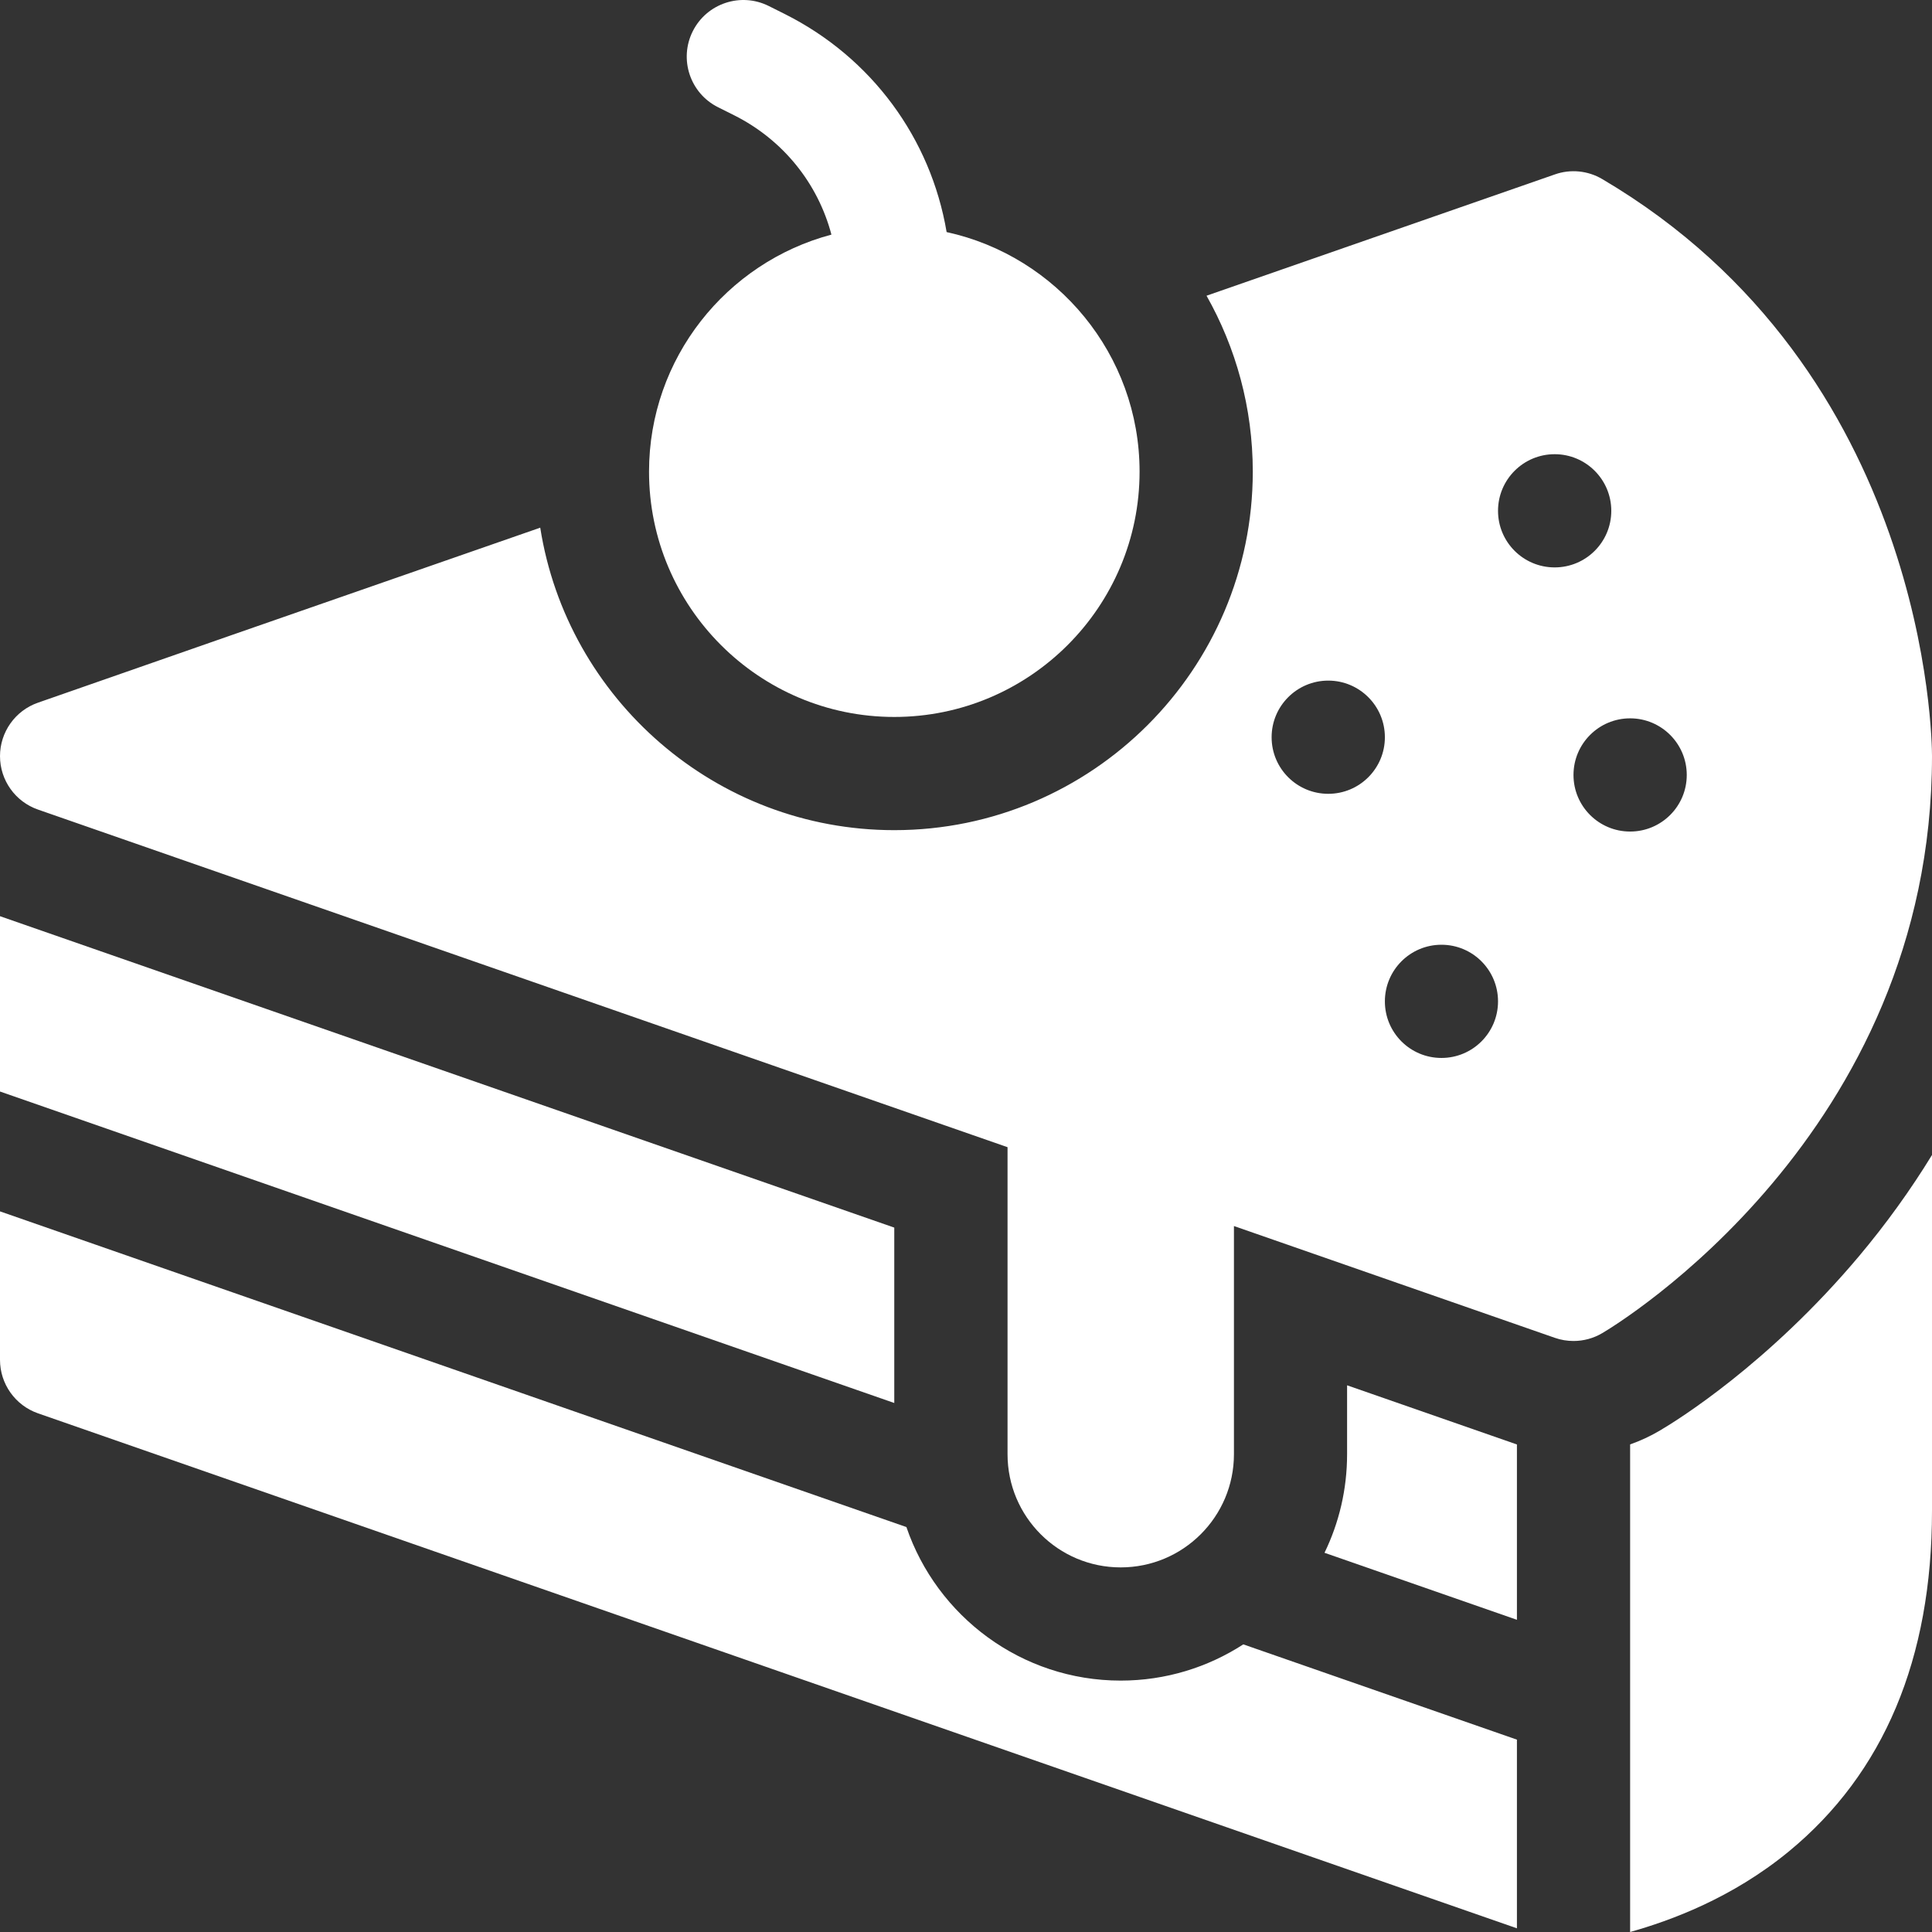<svg width="32" height="32" viewBox="0 0 32 32" fill="none" xmlns="http://www.w3.org/2000/svg">
<rect x="0" y="0" width="32" height="32" fill="#333333" stroke="none"/>
<g clip-path="url(#clip0_88_5252)">
<path d="M27.49 23.696C27.334 23.788 27.17 23.864 27 23.924V32C27.664 31.813 28.683 31.443 29.627 30.667C31.202 29.372 32 27.474 32 25.023V19.13C31.644 19.711 31.24 20.272 30.788 20.81C29.289 22.591 27.778 23.527 27.49 23.696Z" fill="white"/>
<path d="M22.312 24.086C22.312 24.671 22.178 25.225 21.938 25.719L25.125 26.829V23.925L22.312 22.945V24.086Z" fill="white"/>
<path d="M14.812 20.333L0 15.175V18.079L14.812 23.238V20.333Z" fill="white"/>
<path d="M18.562 27.836C16.917 27.836 15.517 26.77 15.013 25.293L0 20.064V22.523C0 22.922 0.252 23.277 0.629 23.409L25.125 31.939V28.814L20.593 27.236C20.007 27.615 19.31 27.836 18.562 27.836Z" fill="white"/>
<path d="M10.75 7.812C10.75 10.053 12.572 11.875 14.812 11.875C17.053 11.875 18.875 10.053 18.875 7.812C18.875 5.87 17.504 4.242 15.679 3.844C15.417 2.293 14.438 0.953 12.996 0.231L12.732 0.099C12.269 -0.132 11.706 0.055 11.474 0.518C11.242 0.981 11.43 1.545 11.893 1.776L12.157 1.908C12.97 2.315 13.547 3.037 13.771 3.886C12.034 4.347 10.75 5.932 10.75 7.812Z" fill="white"/>
<path d="M32 12.523C32 12.265 31.938 6.148 26.538 2.966C26.301 2.826 26.013 2.797 25.753 2.889C24.965 3.164 22.774 3.927 19.984 4.898C20.471 5.76 20.75 6.754 20.75 7.812C20.75 11.086 18.086 13.75 14.812 13.75C11.854 13.75 9.394 11.575 8.948 8.74C5.113 10.074 1.852 11.21 0.628 11.639C0.252 11.77 -0 12.126 2.9053e-07 12.524C0 12.923 0.253 13.278 0.629 13.409L16.688 19.001V24.086C16.688 25.121 17.527 25.961 18.562 25.961C19.598 25.961 20.438 25.121 20.438 24.086V20.307L25.754 22.159C25.854 22.194 25.959 22.211 26.062 22.211C26.228 22.211 26.393 22.167 26.538 22.081C26.762 21.95 32 18.791 32 12.523ZM22 13.148C21.482 13.148 21.062 12.729 21.062 12.211C21.062 11.693 21.482 11.273 22 11.273C22.518 11.273 22.938 11.693 22.938 12.211C22.938 12.729 22.518 13.148 22 13.148ZM23.875 17.523C23.357 17.523 22.938 17.104 22.938 16.586C22.938 16.068 23.357 15.648 23.875 15.648C24.393 15.648 24.812 16.068 24.812 16.586C24.812 17.104 24.393 17.523 23.875 17.523ZM25.75 9.398C25.232 9.398 24.812 8.979 24.812 8.461C24.812 7.943 25.232 7.523 25.75 7.523C26.268 7.523 26.688 7.943 26.688 8.461C26.688 8.979 26.268 9.398 25.75 9.398ZM27 13.773C26.482 13.773 26.062 13.354 26.062 12.836C26.062 12.318 26.482 11.898 27 11.898C27.518 11.898 27.938 12.318 27.938 12.836C27.938 13.354 27.518 13.773 27 13.773Z" fill="white"/>
</g>
<defs>
<clipPath id="clip0_88_5252">
<rect width="32" height="32" fill="white"/>
</clipPath>
</defs>
</svg>
